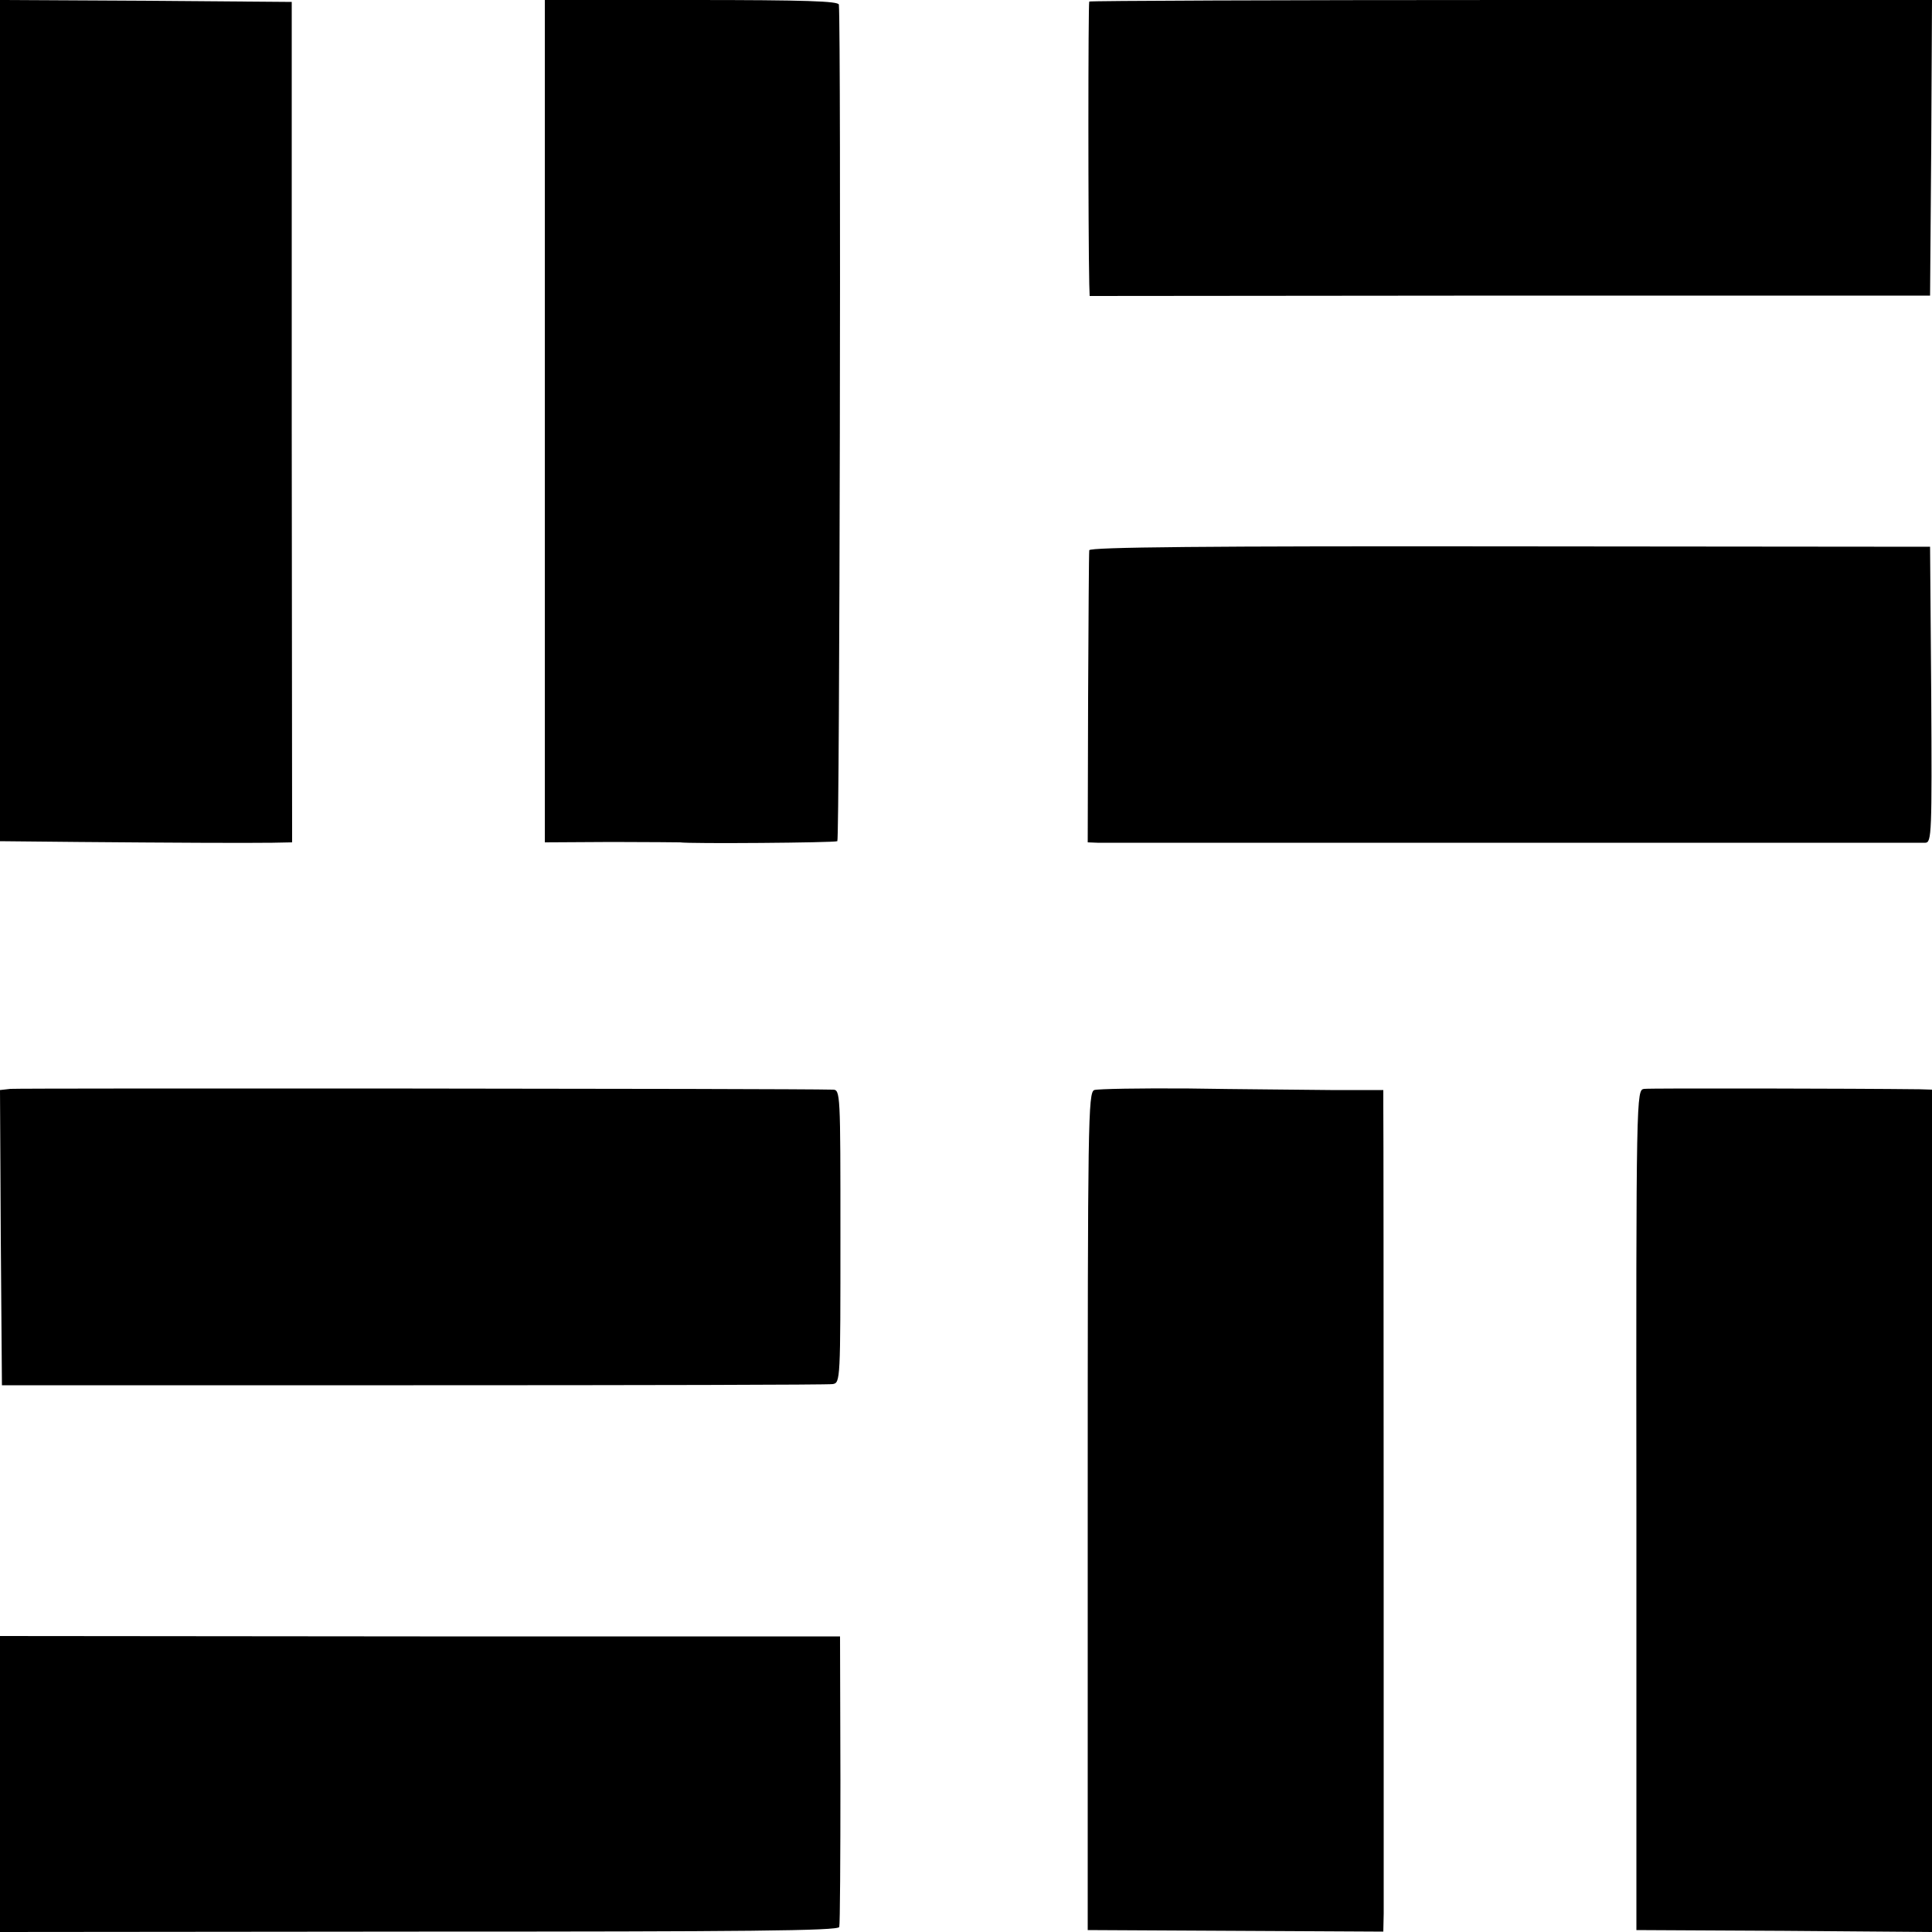 <?xml version="1.0" standalone="no"?>
<!DOCTYPE svg PUBLIC "-//W3C//DTD SVG 20010904//EN"
 "http://www.w3.org/TR/2001/REC-SVG-20010904/DTD/svg10.dtd">
<svg version="1.0" xmlns="http://www.w3.org/2000/svg"
 width="500pt" height="500pt" viewBox="0 0 500 500"
 preserveAspectRatio="xMidYMid meet">
<g transform="translate(0,500) scale(0.1,-0.1)"
fill="#000000" stroke="none">
<path d="M0 3912 l0 -1089 203 -2 c235 -2 431 -3 502 -2 l51 1 -1 1088 0 1087
-377 3 -378 2 0 -1088z"/>
<path d="M1410 3910 l0 -1090 173 1 c94 0 174 -1 177 -1 22 -4 400 -1 407 3 6
4 10 2091 4 2165 -1 9 -84 12 -381 12 l-380 0 0 -1090z"/>
<path d="M2819 4996 c-3 -3 -3 -600 0 -731 l1 -31 1088 1 1087 0 3 383 2 382
-1088 0 c-599 0 -1091 -2 -1093 -4z"/>
<path d="M2819 3576 c-1 -6 -2 -179 -3 -383 l-1 -373 25 -1 c33 0 2120 0 2143
0 16 1 17 24 15 383 l-3 383 -1087 1 c-787 1 -1088 -2 -1089 -10z"/>
<path d="M27 2182 l-27 -3 2 -382 3 -382 1065 0 c586 0 1074 1 1085 3 20 3 20
11 20 383 0 372 0 379 -20 379 -100 3 -2107 4 -2128 2z"/>
<path d="M2832 2179 c-16 -6 -17 -81 -17 -1090 l0 -1084 383 -2 382 -2 1 47
c0 54 0 2026 -1 2089 l0 42 -137 0 c-76 1 -241 2 -366 4 -126 1 -236 -1 -245
-4z"/>
<path d="M4255 2182 c-20 -3 -21 -5 -20 -1090 l0 -1087 383 -2 382 -3 0 1090
0 1090 -32 1 c-166 2 -697 3 -713 1z"/>
<path d="M0 383 l0 -383 1084 1 c845 0 1085 2 1088 12 2 7 3 179 3 382 l-1
370 -1087 0 -1087 1 0 -383z"/>
</g>
</svg>
